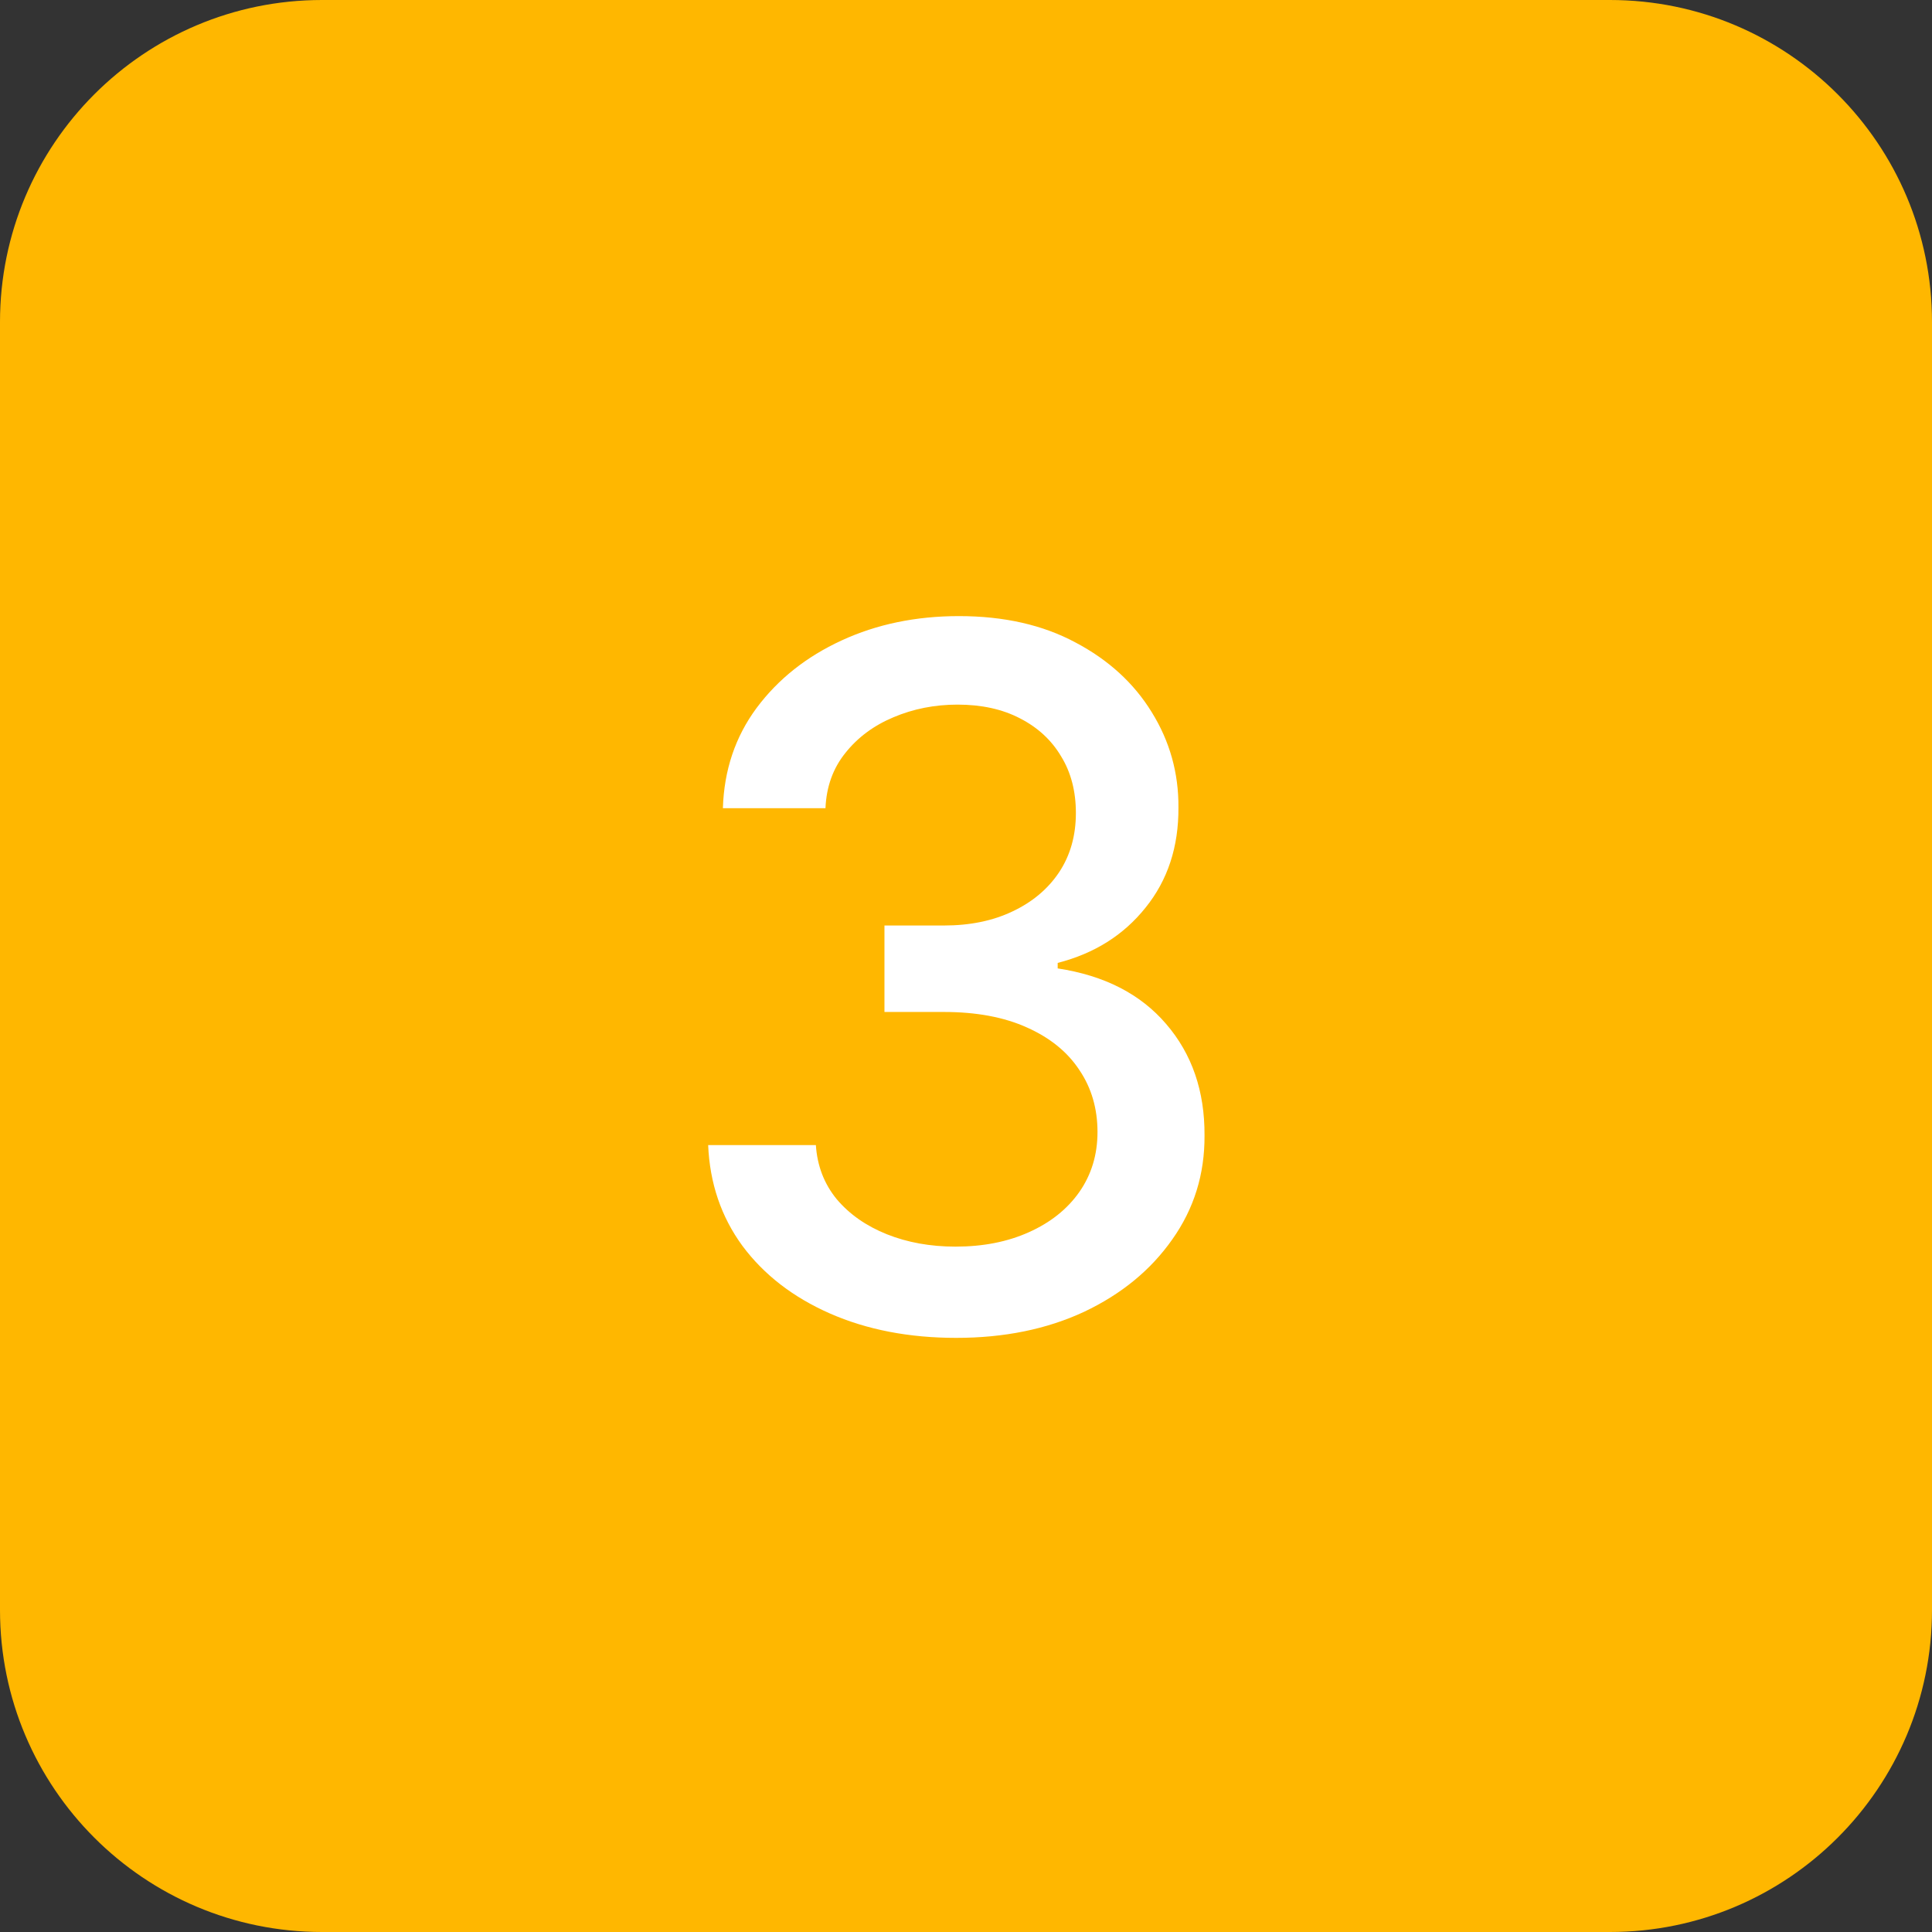 <?xml version="1.0" encoding="UTF-8"?> <svg xmlns="http://www.w3.org/2000/svg" width="48" height="48" viewBox="0 0 48 48" fill="none"><rect x="0" y="0" width="48" height="48" fill="#333333" stroke="none"/><path d="M0 8C0 3.582 3.582 0 8 0H40C44.418 0 48 3.582 48 8V40C48 44.418 44.418 48 40 48H8C3.582 48 0 44.418 0 40V8Z" fill="#FFB700"></path><path d="M23.756 33.239C22.585 33.239 21.54 33.037 20.619 32.633C19.704 32.23 18.98 31.671 18.446 30.954C17.918 30.233 17.634 29.398 17.594 28.449H20.27C20.304 28.966 20.477 29.415 20.79 29.796C21.108 30.171 21.523 30.46 22.034 30.665C22.546 30.869 23.114 30.972 23.739 30.972C24.426 30.972 25.034 30.852 25.562 30.614C26.097 30.375 26.514 30.043 26.815 29.616C27.116 29.185 27.267 28.688 27.267 28.125C27.267 27.54 27.116 27.026 26.815 26.582C26.52 26.134 26.085 25.781 25.511 25.526C24.943 25.27 24.256 25.142 23.449 25.142H21.974V22.994H23.449C24.097 22.994 24.665 22.878 25.153 22.645C25.648 22.412 26.034 22.088 26.312 21.673C26.591 21.253 26.73 20.761 26.73 20.199C26.73 19.659 26.608 19.19 26.364 18.793C26.125 18.389 25.784 18.074 25.341 17.847C24.903 17.619 24.386 17.506 23.79 17.506C23.222 17.506 22.69 17.611 22.196 17.821C21.707 18.026 21.31 18.321 21.003 18.707C20.696 19.088 20.531 19.546 20.509 20.079H17.96C17.989 19.136 18.267 18.307 18.796 17.591C19.329 16.875 20.034 16.315 20.909 15.912C21.784 15.508 22.756 15.307 23.824 15.307C24.943 15.307 25.909 15.526 26.722 15.963C27.54 16.395 28.171 16.972 28.614 17.693C29.062 18.415 29.284 19.204 29.278 20.062C29.284 21.04 29.011 21.869 28.46 22.551C27.915 23.233 27.188 23.69 26.278 23.923V24.06C27.438 24.236 28.335 24.696 28.972 25.44C29.614 26.185 29.932 27.108 29.926 28.21C29.932 29.171 29.665 30.031 29.125 30.793C28.591 31.554 27.861 32.153 26.935 32.591C26.009 33.023 24.949 33.239 23.756 33.239Z" fill="white"></path></svg> 